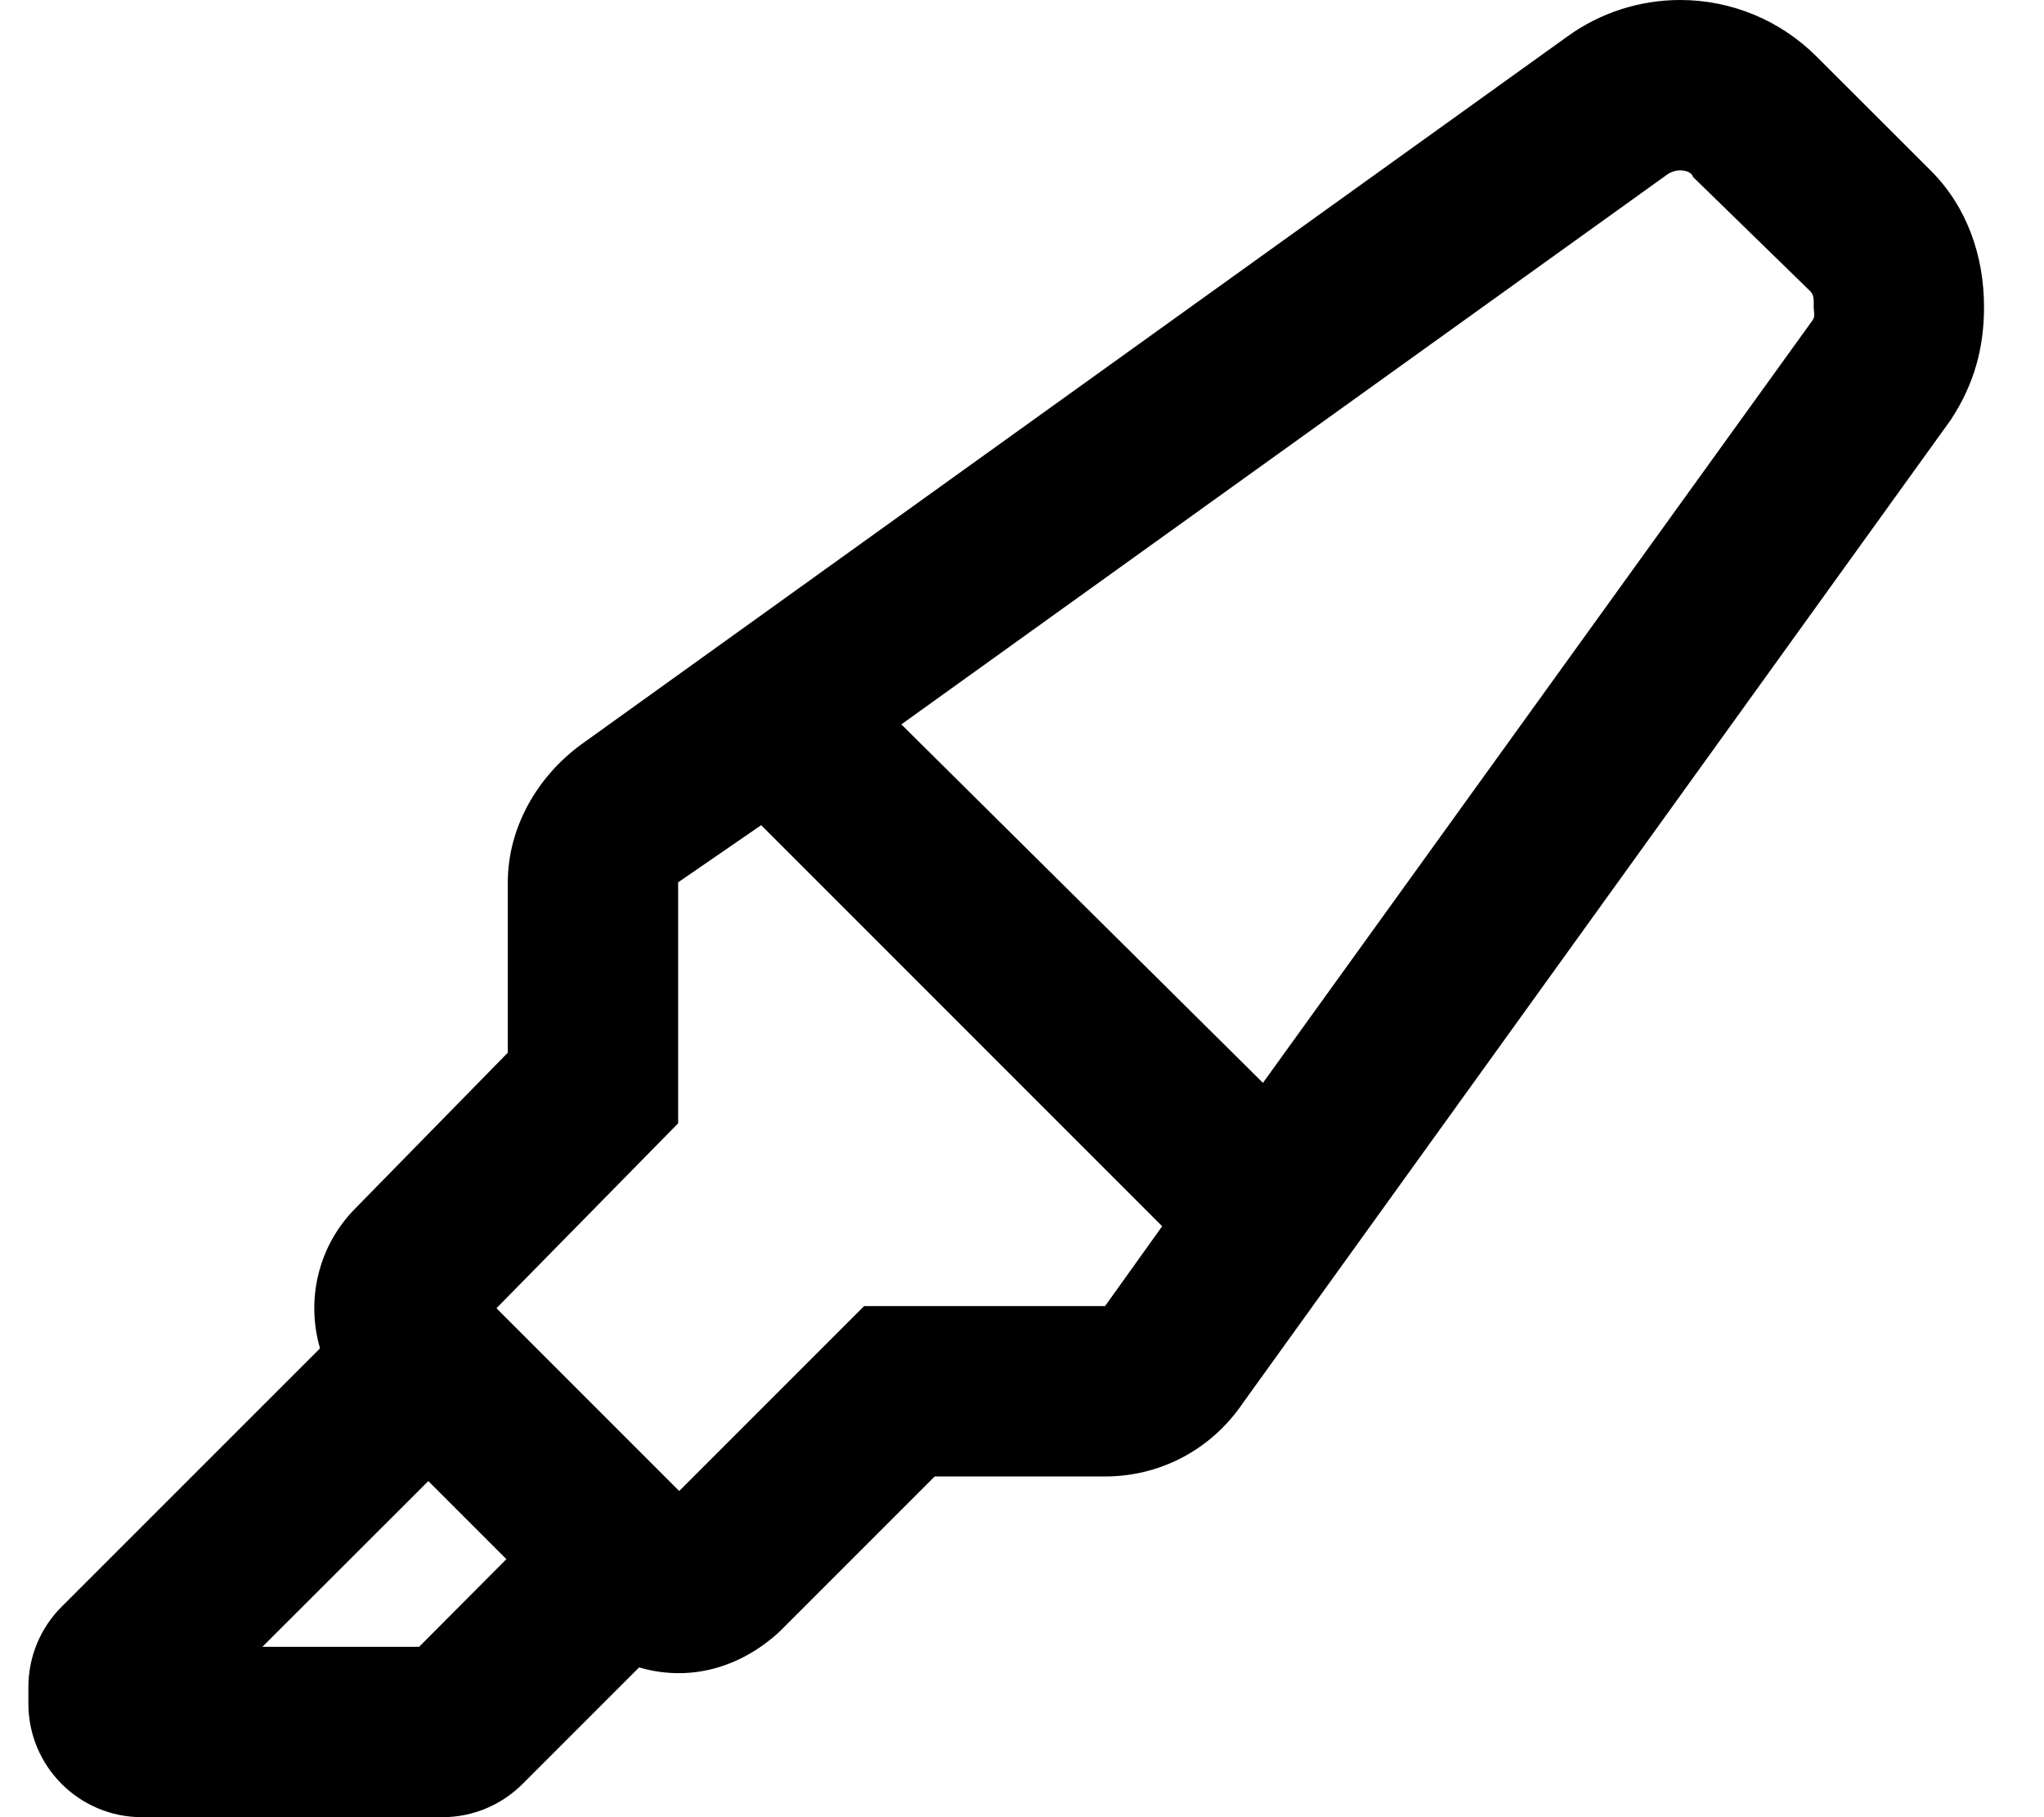 <svg xmlns="http://www.w3.org/2000/svg" viewBox="0 0 576 512"><!--! Font Awesome Pro 6.1.2 by @fontawesome - https://fontawesome.com License - https://fontawesome.com/license (Commercial License) Copyright 2022 Fonticons, Inc. --><path d="M219.7 459.7C208.1 470.4 193.7 473.8 180.1 469.8L147.3 502.6C141.3 508.6 133.2 512 124.7 512H40C22.33 512 8 497.7 8 480V475.3C8 466.8 11.37 458.7 17.37 452.7L90.18 379.9C86.21 366.3 89.58 351 100.3 340.3L143.1 296.6V248.6C143.1 233.2 151.4 218.7 164 209.6L441.8 10.2C451 3.567 462.1 0 473.5 0C487.9 0 501.7 5.726 511.9 15.92L544.1 48.08C554.3 58.27 559.1 72.1 559.1 86.51C559.1 97.88 556.4 108.1 549.8 118.2L350.4 395.1C341.3 408.6 326.8 416 311.4 416H263.4L219.7 459.7zM191.1 316.5L139.9 368.6L191.4 420.1L243.5 368H311.4L327.5 345.5L214.5 232.5L191.1 248.6L191.1 316.5zM511.1 86.51C511.1 84.83 511.3 83.21 510.1 82.02L477.1 49.86C476.8 48.67 475.2 48 473.5 48C472.2 48 470.9 48.42 469.8 49.19L254 204.1L355.9 305.1L510.8 90.21C511.6 89.13 511.1 87.84 511.1 86.51L511.1 86.51zM142.7 439.3L120.7 417.3L73.94 464H118.1L142.7 439.3z"/></svg>